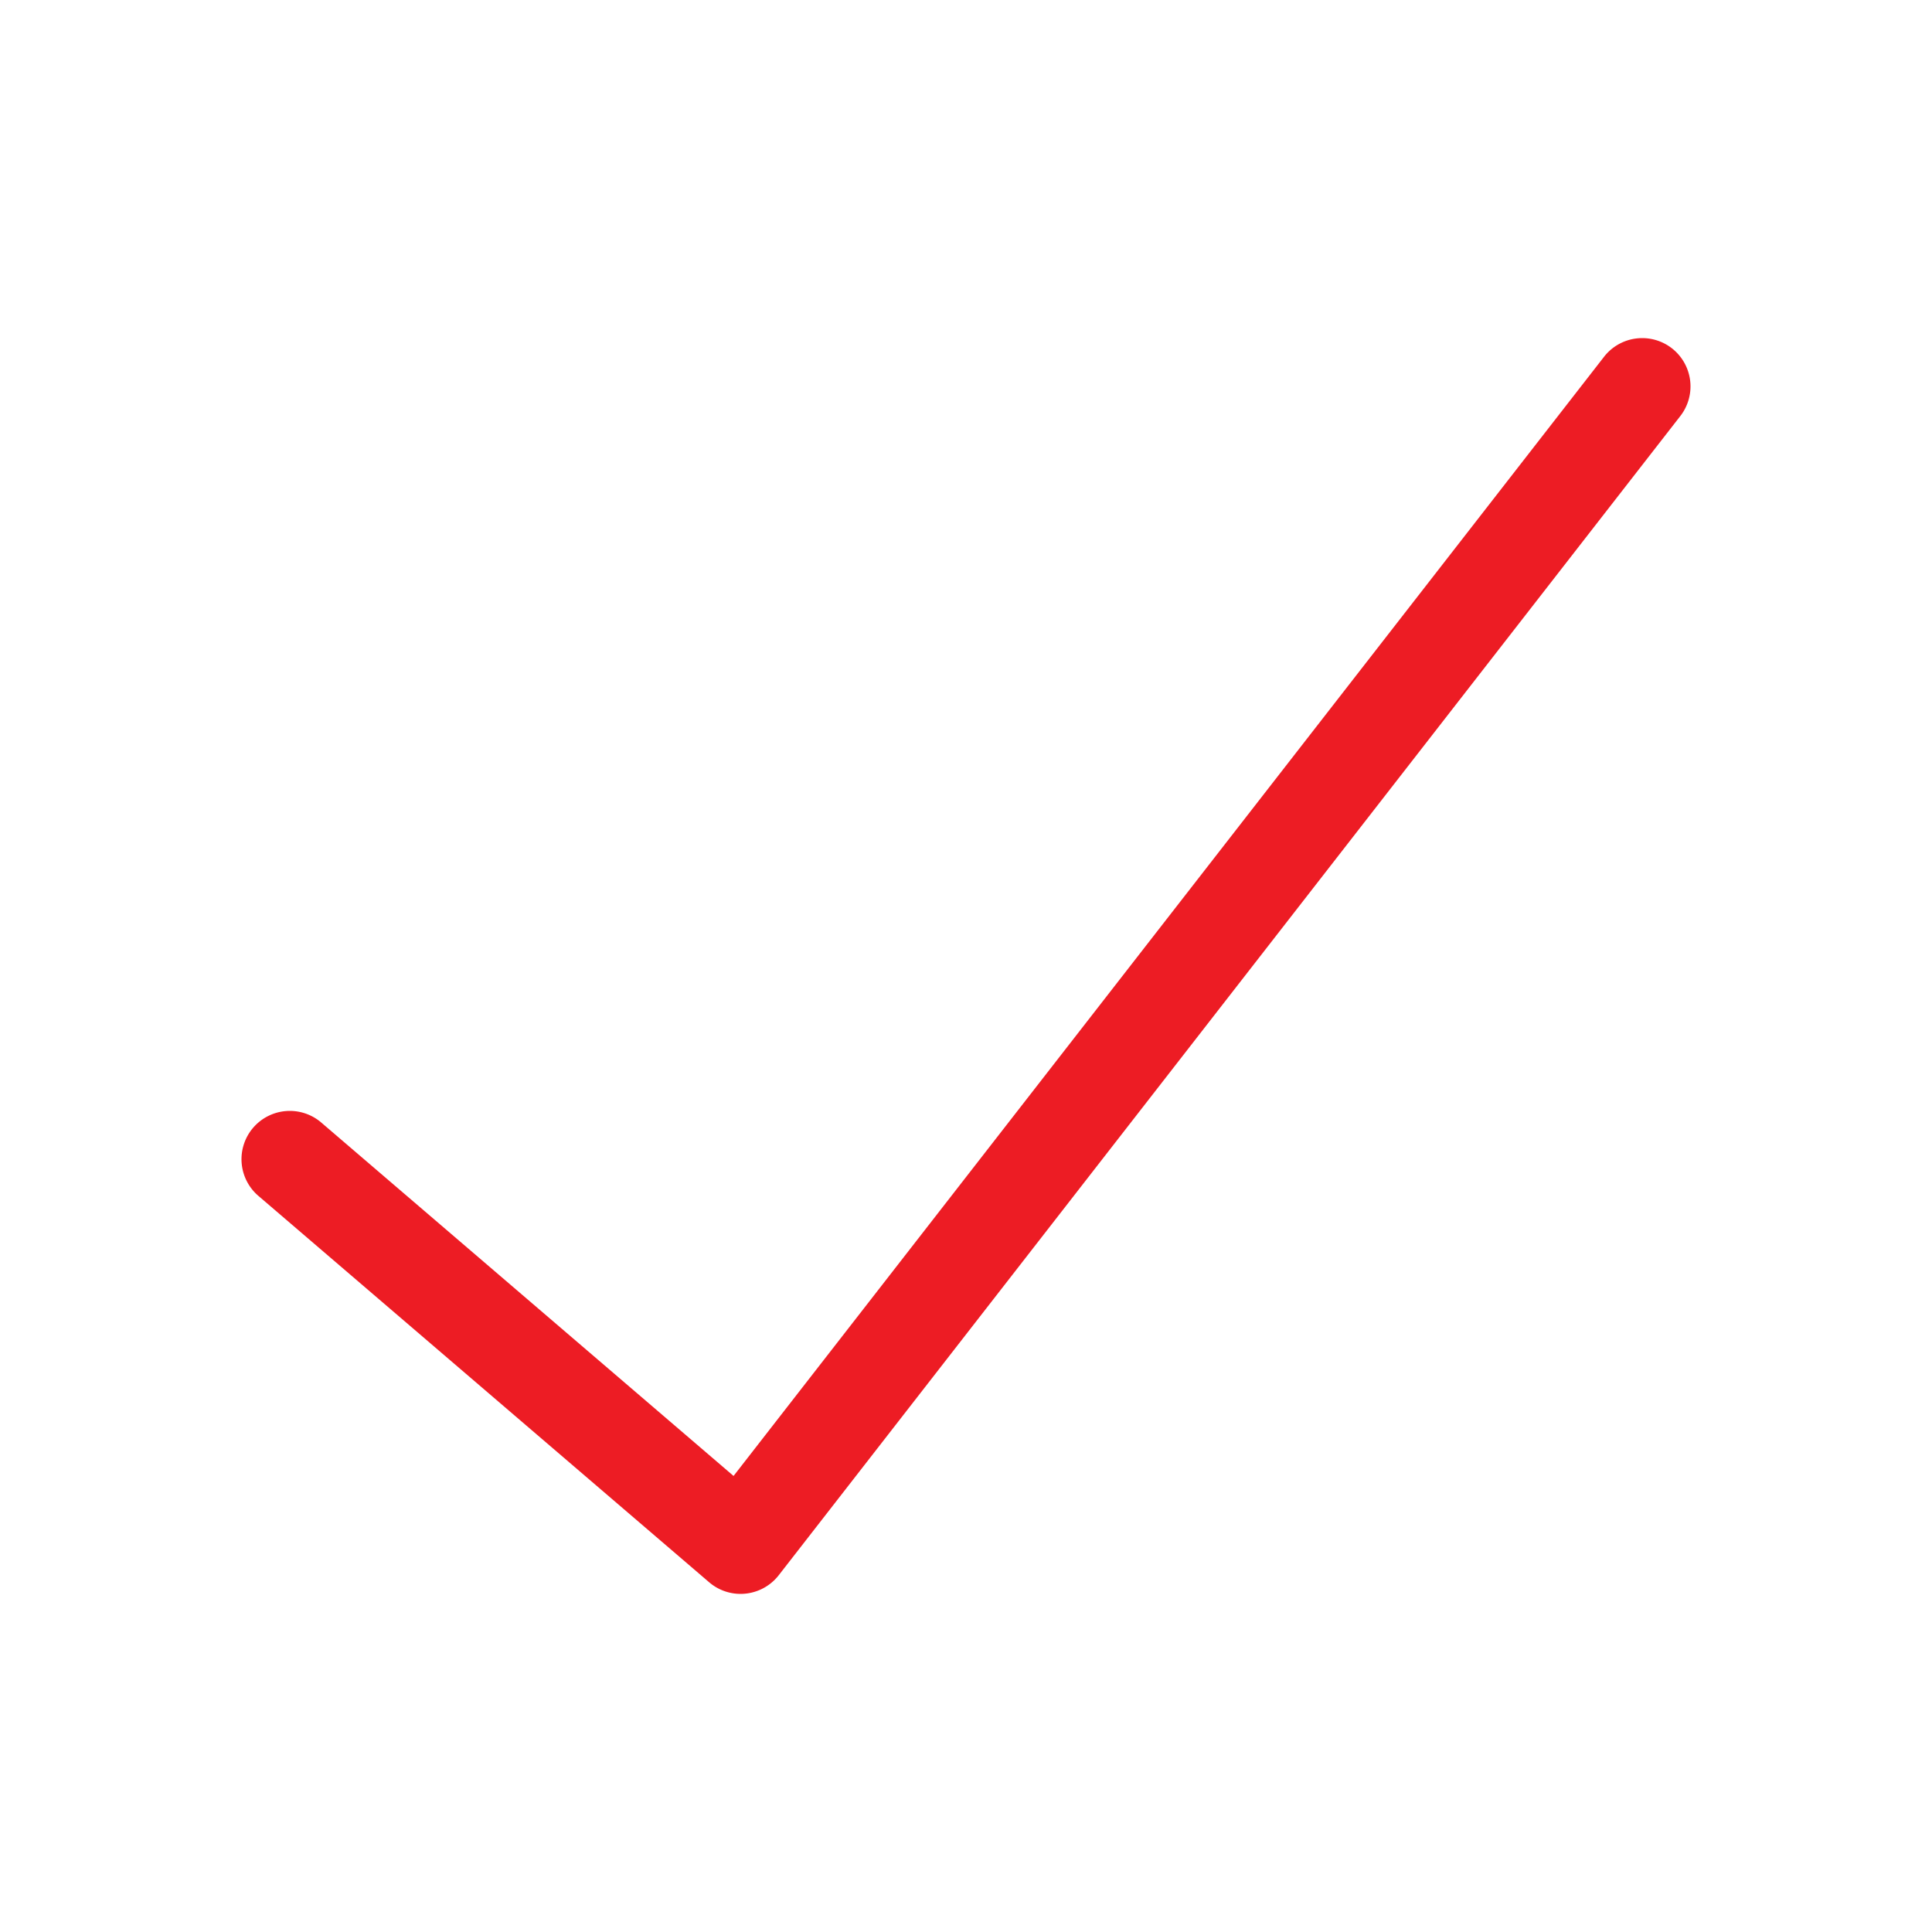 <svg viewBox="0 0 256 256" xml:space="preserve" xmlns="http://www.w3.org/2000/svg"><path d="M98.131 211.199c-1.521 0-3-.541-4.165-1.541l-59.731-51.2a6.398 6.398 0 0 1-.693-9.024 6.405 6.405 0 0 1 9.024-.694L97.2 195.571l115.347-148.3a6.406 6.406 0 0 1 8.981-1.125 6.402 6.402 0 0 1 1.125 8.981L103.185 208.728a6.416 6.416 0 0 1-5.054 2.471z" fill="#ed1c24" class="fill-000000"></path></svg>